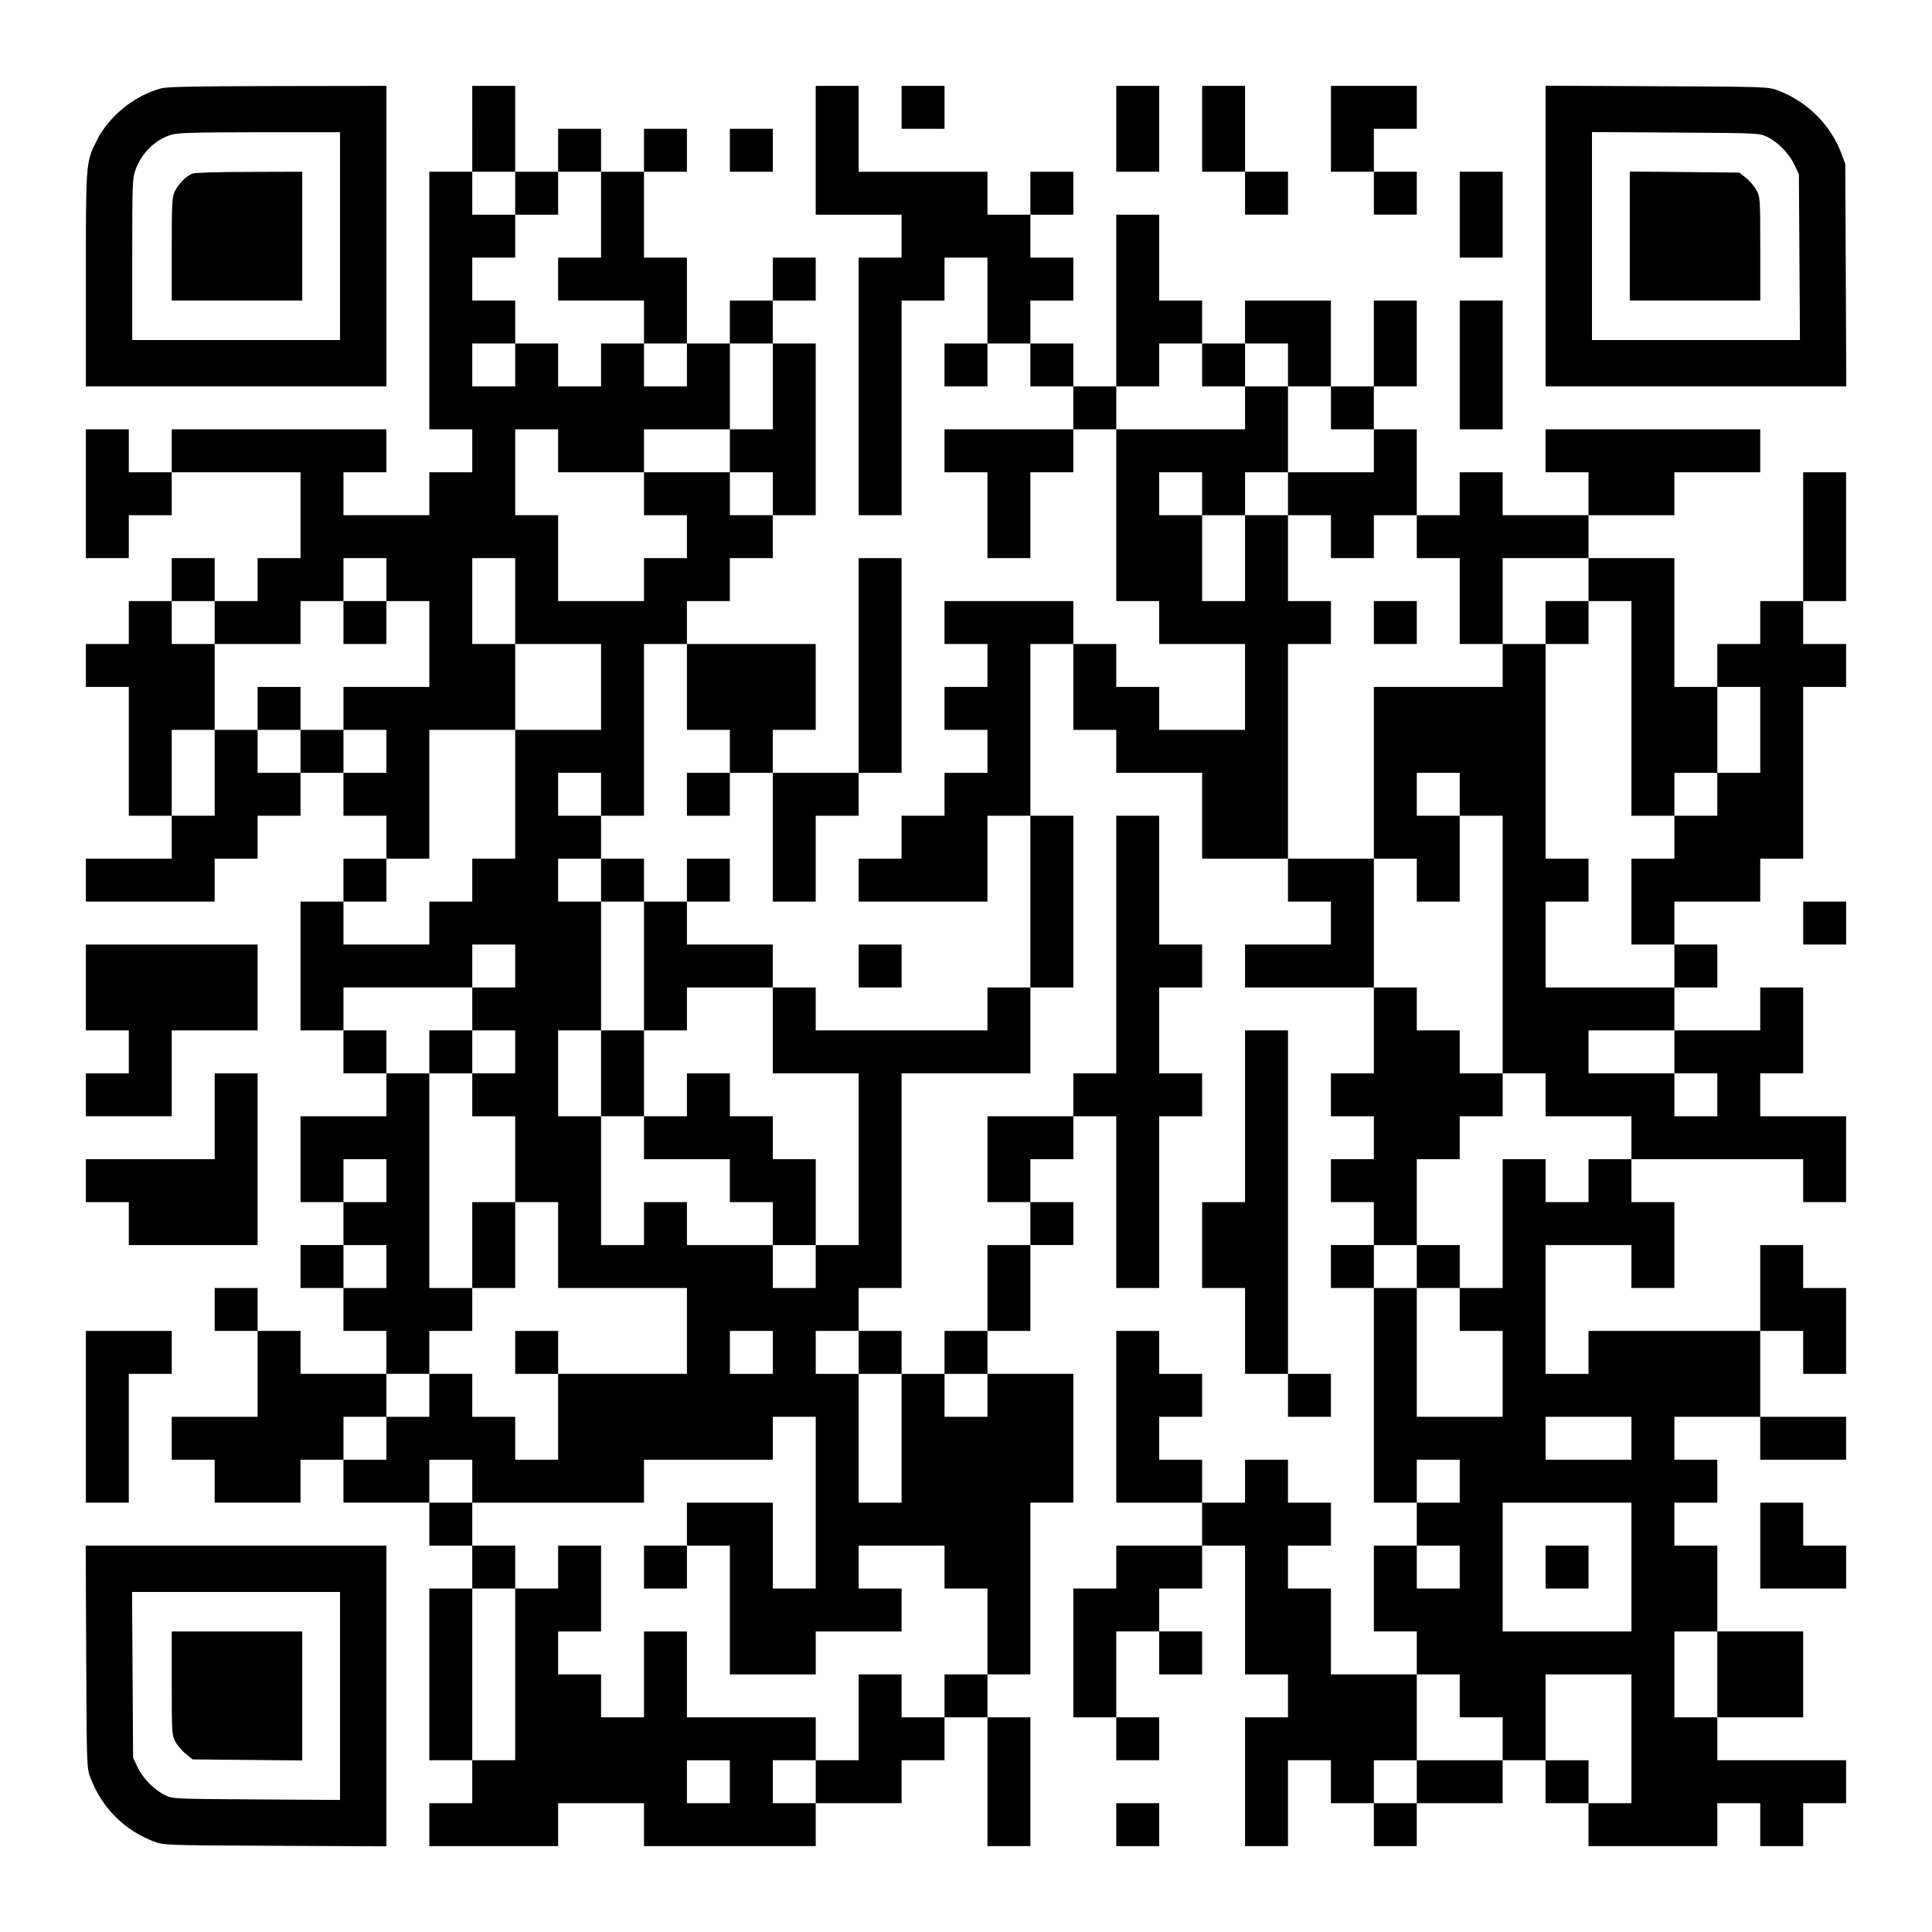 <?xml version="1.0" encoding="UTF-8" standalone="yes"?>
<svg version="1.0" xmlns="http://www.w3.org/2000/svg" width="1125px" height="1125px" viewBox="0 0 1125 1125" preserveAspectRatio="xMidYMid meet">
  <g transform="translate(0,1125) scale(0.1,-0.1)" fill="#000000" stroke="none">
    <path d="M936 10735 c-158 -44 -305 -164 -376 -310 -60 -122 -60 -121 -60
-802 l0 -623 875 0 875 0 0 875 0 875 -632 -1 c-497 -1 -644 -4 -682 -14z
m1044 -860 l0 -605 -605 0 -605 0 0 470 c0 448 1 472 20 524 36 95 109 168
200 199 38 14 116 16 518 17 l472 0 0 -605z"/>
    <path d="M1120 10239 c-35 -14 -78 -57 -101 -101 -17 -34 -19 -62 -19 -338 l0
-300 380 0 380 0 0 375 0 375 -307 -1 c-179 0 -318 -4 -333 -10z"/>
    <path d="M2750 10500 l0 -250 -125 0 -125 0 0 -750 0 -750 125 0 125 0 0 -125
0 -125 -125 0 -125 0 0 -125 0 -125 -250 0 -250 0 0 125 0 125 125 0 125 0 0
125 0 125 -625 0 -625 0 0 -125 0 -125 -125 0 -125 0 0 125 0 125 -125 0 -125
0 0 -375 0 -375 125 0 125 0 0 125 0 125 125 0 125 0 0 125 0 125 375 0 375 0
0 -250 0 -250 -125 0 -125 0 0 -125 0 -125 -125 0 -125 0 0 125 0 125 -125 0
-125 0 0 -125 0 -125 -125 0 -125 0 0 -125 0 -125 -125 0 -125 0 0 -125 0
-125 125 0 125 0 0 -375 0 -375 125 0 125 0 0 -125 0 -125 -250 0 -250 0 0
-125 0 -125 375 0 375 0 0 125 0 125 125 0 125 0 0 125 0 125 125 0 125 0 0
125 0 125 125 0 125 0 0 -125 0 -125 125 0 125 0 0 -125 0 -125 -125 0 -125 0
0 -125 0 -125 -125 0 -125 0 0 -375 0 -375 125 0 125 0 0 -125 0 -125 125 0
125 0 0 -125 0 -125 -250 0 -250 0 0 -250 0 -250 125 0 125 0 0 -125 0 -125
-125 0 -125 0 0 -125 0 -125 125 0 125 0 0 -125 0 -125 125 0 125 0 0 -125 0
-125 -250 0 -250 0 0 125 0 125 -125 0 -125 0 0 125 0 125 -125 0 -125 0 0
-125 0 -125 125 0 125 0 0 -250 0 -250 -250 0 -250 0 0 -125 0 -125 125 0 125
0 0 -125 0 -125 250 0 250 0 0 125 0 125 125 0 125 0 0 -125 0 -125 250 0 250
0 0 -125 0 -125 125 0 125 0 0 -125 0 -125 -125 0 -125 0 0 -500 0 -500 125 0
125 0 0 -125 0 -125 -125 0 -125 0 0 -125 0 -125 375 0 375 0 0 125 0 125 250
0 250 0 0 -125 0 -125 500 0 500 0 0 125 0 125 250 0 250 0 0 125 0 125 125 0
125 0 0 125 0 125 125 0 125 0 0 -375 0 -375 125 0 125 0 0 375 0 375 -125 0
-125 0 0 125 0 125 125 0 125 0 0 500 0 500 125 0 125 0 0 375 0 375 -250 0
-250 0 0 125 0 125 125 0 125 0 0 250 0 250 125 0 125 0 0 125 0 125 -125 0
-125 0 0 125 0 125 125 0 125 0 0 125 0 125 125 0 125 0 0 -500 0 -500 125 0
125 0 0 500 0 500 125 0 125 0 0 125 0 125 -125 0 -125 0 0 250 0 250 125 0
125 0 0 125 0 125 -125 0 -125 0 0 375 0 375 -125 0 -125 0 0 -750 0 -750
-125 0 -125 0 0 -125 0 -125 -250 0 -250 0 0 -250 0 -250 125 0 125 0 0 -125
0 -125 -125 0 -125 0 0 -250 0 -250 -125 0 -125 0 0 -125 0 -125 -125 0 -125
0 0 125 0 125 -125 0 -125 0 0 125 0 125 125 0 125 0 0 625 0 625 375 0 375 0
0 250 0 250 125 0 125 0 0 500 0 500 -125 0 -125 0 0 500 0 500 125 0 125 0 0
-250 0 -250 125 0 125 0 0 -125 0 -125 250 0 250 0 0 -250 0 -250 250 0 250 0
0 -125 0 -125 125 0 125 0 0 -125 0 -125 -250 0 -250 0 0 -125 0 -125 375 0
375 0 0 -250 0 -250 -125 0 -125 0 0 -125 0 -125 125 0 125 0 0 -125 0 -125
-125 0 -125 0 0 -125 0 -125 125 0 125 0 0 -125 0 -125 -125 0 -125 0 0 -125
0 -125 125 0 125 0 0 -625 0 -625 125 0 125 0 0 -125 0 -125 -125 0 -125 0 0
-250 0 -250 125 0 125 0 0 -125 0 -125 -250 0 -250 0 0 250 0 250 -125 0 -125
0 0 125 0 125 125 0 125 0 0 125 0 125 -125 0 -125 0 0 125 0 125 -125 0 -125
0 0 -125 0 -125 -125 0 -125 0 0 125 0 125 -125 0 -125 0 0 125 0 125 125 0
125 0 0 125 0 125 -125 0 -125 0 0 125 0 125 -125 0 -125 0 0 -500 0 -500 250
0 250 0 0 -125 0 -125 -250 0 -250 0 0 -125 0 -125 -125 0 -125 0 0 -375 0
-375 125 0 125 0 0 -125 0 -125 125 0 125 0 0 125 0 125 -125 0 -125 0 0 250
0 250 125 0 125 0 0 -125 0 -125 125 0 125 0 0 125 0 125 -125 0 -125 0 0 125
0 125 125 0 125 0 0 125 0 125 125 0 125 0 0 -375 0 -375 125 0 125 0 0 -125
0 -125 -125 0 -125 0 0 -375 0 -375 125 0 125 0 0 250 0 250 125 0 125 0 0
-125 0 -125 125 0 125 0 0 -125 0 -125 125 0 125 0 0 125 0 125 250 0 250 0 0
125 0 125 125 0 125 0 0 -125 0 -125 125 0 125 0 0 -125 0 -125 375 0 375 0 0
125 0 125 125 0 125 0 0 -125 0 -125 125 0 125 0 0 125 0 125 125 0 125 0 0
125 0 125 -375 0 -375 0 0 125 0 125 250 0 250 0 0 250 0 250 -250 0 -250 0 0
250 0 250 -125 0 -125 0 0 125 0 125 125 0 125 0 0 125 0 125 -125 0 -125 0 0
125 0 125 250 0 250 0 0 -125 0 -125 250 0 250 0 0 125 0 125 -250 0 -250 0 0
250 0 250 125 0 125 0 0 -125 0 -125 125 0 125 0 0 250 0 250 -125 0 -125 0 0
125 0 125 -125 0 -125 0 0 -250 0 -250 -500 0 -500 0 0 -125 0 -125 -125 0
-125 0 0 375 0 375 250 0 250 0 0 -125 0 -125 125 0 125 0 0 250 0 250 -125 0
-125 0 0 125 0 125 500 0 500 0 0 -125 0 -125 125 0 125 0 0 250 0 250 -250 0
-250 0 0 125 0 125 125 0 125 0 0 250 0 250 -125 0 -125 0 0 -125 0 -125 -250
0 -250 0 0 125 0 125 125 0 125 0 0 125 0 125 -125 0 -125 0 0 125 0 125 250
0 250 0 0 125 0 125 125 0 125 0 0 500 0 500 125 0 125 0 0 125 0 125 -125 0
-125 0 0 125 0 125 125 0 125 0 0 375 0 375 -125 0 -125 0 0 -375 0 -375 -125
0 -125 0 0 -125 0 -125 -125 0 -125 0 0 -125 0 -125 -125 0 -125 0 0 375 0
375 -250 0 -250 0 0 125 0 125 250 0 250 0 0 125 0 125 250 0 250 0 0 125 0
125 -625 0 -625 0 0 -125 0 -125 125 0 125 0 0 -125 0 -125 -250 0 -250 0 0
125 0 125 -125 0 -125 0 0 -125 0 -125 -125 0 -125 0 0 250 0 250 -125 0 -125
0 0 125 0 125 125 0 125 0 0 250 0 250 -125 0 -125 0 0 -250 0 -250 -125 0
-125 0 0 250 0 250 -250 0 -250 0 0 -125 0 -125 -125 0 -125 0 0 125 0 125
-125 0 -125 0 0 250 0 250 -125 0 -125 0 0 -500 0 -500 -125 0 -125 0 0 125 0
125 -125 0 -125 0 0 125 0 125 125 0 125 0 0 125 0 125 -125 0 -125 0 0 125 0
125 125 0 125 0 0 125 0 125 -125 0 -125 0 0 -125 0 -125 -125 0 -125 0 0 125
0 125 -375 0 -375 0 0 250 0 250 -125 0 -125 0 0 -375 0 -375 250 0 250 0 0
-125 0 -125 -125 0 -125 0 0 -750 0 -750 125 0 125 0 0 625 0 625 125 0 125 0
0 125 0 125 125 0 125 0 0 -250 0 -250 -125 0 -125 0 0 -125 0 -125 125 0 125
0 0 125 0 125 125 0 125 0 0 -125 0 -125 125 0 125 0 0 -125 0 -125 -375 0
-375 0 0 -125 0 -125 125 0 125 0 0 -250 0 -250 125 0 125 0 0 250 0 250 125
0 125 0 0 125 0 125 125 0 125 0 0 -500 0 -500 125 0 125 0 0 -125 0 -125 250
0 250 0 0 -250 0 -250 -250 0 -250 0 0 125 0 125 -125 0 -125 0 0 125 0 125
-125 0 -125 0 0 125 0 125 -375 0 -375 0 0 -125 0 -125 125 0 125 0 0 -125 0
-125 -125 0 -125 0 0 -125 0 -125 125 0 125 0 0 -125 0 -125 -125 0 -125 0 0
-125 0 -125 -125 0 -125 0 0 -125 0 -125 -125 0 -125 0 0 -125 0 -125 375 0
375 0 0 250 0 250 125 0 125 0 0 -500 0 -500 -125 0 -125 0 0 -125 0 -125
-500 0 -500 0 0 125 0 125 -125 0 -125 0 0 125 0 125 -250 0 -250 0 0 125 0
125 125 0 125 0 0 125 0 125 -125 0 -125 0 0 -125 0 -125 -125 0 -125 0 0 125
0 125 -125 0 -125 0 0 125 0 125 125 0 125 0 0 500 0 500 125 0 125 0 0 -250
0 -250 125 0 125 0 0 -125 0 -125 -125 0 -125 0 0 -125 0 -125 125 0 125 0 0
125 0 125 125 0 125 0 0 -375 0 -375 125 0 125 0 0 250 0 250 125 0 125 0 0
125 0 125 125 0 125 0 0 625 0 625 -125 0 -125 0 0 -625 0 -625 -250 0 -250 0
0 125 0 125 125 0 125 0 0 250 0 250 -375 0 -375 0 0 125 0 125 125 0 125 0 0
125 0 125 125 0 125 0 0 125 0 125 125 0 125 0 0 500 0 500 -125 0 -125 0 0
125 0 125 125 0 125 0 0 125 0 125 -125 0 -125 0 0 -125 0 -125 -125 0 -125 0
0 -125 0 -125 -125 0 -125 0 0 250 0 250 -125 0 -125 0 0 250 0 250 125 0 125
0 0 125 0 125 -125 0 -125 0 0 -125 0 -125 -125 0 -125 0 0 125 0 125 -125 0
-125 0 0 -125 0 -125 -125 0 -125 0 0 250 0 250 -125 0 -125 0 0 -250z m250
-375 l0 -125 125 0 125 0 0 125 0 125 125 0 125 0 0 -250 0 -250 -125 0 -125
0 0 -125 0 -125 250 0 250 0 0 -125 0 -125 125 0 125 0 0 -125 0 -125 -125 0
-125 0 0 125 0 125 -125 0 -125 0 0 -125 0 -125 -125 0 -125 0 0 125 0 125
-125 0 -125 0 0 -125 0 -125 -125 0 -125 0 0 125 0 125 125 0 125 0 0 125 0
125 -125 0 -125 0 0 125 0 125 125 0 125 0 0 125 0 125 -125 0 -125 0 0 125 0
125 125 0 125 0 0 -125z m1500 -1125 l0 -250 -125 0 -125 0 0 -125 0 -125 125
0 125 0 0 -125 0 -125 -125 0 -125 0 0 125 0 125 -250 0 -250 0 0 -125 0 -125
125 0 125 0 0 -125 0 -125 -125 0 -125 0 0 -125 0 -125 -250 0 -250 0 0 250 0
250 -125 0 -125 0 0 250 0 250 125 0 125 0 0 -125 0 -125 250 0 250 0 0 125 0
125 250 0 250 0 0 250 0 250 125 0 125 0 0 -250z m2500 125 l0 -125 125 0 125
0 0 125 0 125 125 0 125 0 0 -125 0 -125 125 0 125 0 0 -125 0 -125 125 0 125
0 0 -125 0 -125 -250 0 -250 0 0 -125 0 -125 125 0 125 0 0 -125 0 -125 125 0
125 0 0 125 0 125 125 0 125 0 0 -125 0 -125 125 0 125 0 0 -250 0 -250 125 0
125 0 0 250 0 250 250 0 250 0 0 -125 0 -125 125 0 125 0 0 -625 0 -625 125 0
125 0 0 125 0 125 125 0 125 0 0 250 0 250 125 0 125 0 0 -250 0 -250 -125 0
-125 0 0 -125 0 -125 -125 0 -125 0 0 -125 0 -125 -125 0 -125 0 0 -250 0
-250 125 0 125 0 0 -125 0 -125 -375 0 -375 0 0 250 0 250 125 0 125 0 0 125
0 125 -125 0 -125 0 0 625 0 625 -125 0 -125 0 0 -125 0 -125 -375 0 -375 0 0
-500 0 -500 125 0 125 0 0 -125 0 -125 125 0 125 0 0 250 0 250 -125 0 -125 0
0 125 0 125 125 0 125 0 0 -125 0 -125 125 0 125 0 0 -750 0 -750 125 0 125 0
0 -125 0 -125 250 0 250 0 0 -125 0 -125 -125 0 -125 0 0 -125 0 -125 -125 0
-125 0 0 125 0 125 -125 0 -125 0 0 -375 0 -375 -125 0 -125 0 0 -125 0 -125
125 0 125 0 0 -250 0 -250 -250 0 -250 0 0 375 0 375 -125 0 -125 0 0 125 0
125 125 0 125 0 0 250 0 250 125 0 125 0 0 125 0 125 125 0 125 0 0 125 0 125
-125 0 -125 0 0 125 0 125 -125 0 -125 0 0 125 0 125 -125 0 -125 0 0 375 0
375 -250 0 -250 0 0 625 0 625 125 0 125 0 0 125 0 125 -125 0 -125 0 0 250 0
250 -125 0 -125 0 0 -250 0 -250 -125 0 -125 0 0 250 0 250 -125 0 -125 0 0
125 0 125 125 0 125 0 0 -125 0 -125 125 0 125 0 0 125 0 125 125 0 125 0 0
250 0 250 -125 0 -125 0 0 -125 0 -125 -375 0 -375 0 0 125 0 125 125 0 125 0
0 125 0 125 125 0 125 0 0 -125z m-4750 -1250 l0 -125 125 0 125 0 0 -250 0
-250 -250 0 -250 0 0 -125 0 -125 125 0 125 0 0 -125 0 -125 -125 0 -125 0 0
125 0 125 -125 0 -125 0 0 -125 0 -125 -125 0 -125 0 0 125 0 125 -125 0 -125
0 0 -250 0 -250 -125 0 -125 0 0 250 0 250 125 0 125 0 0 250 0 250 -125 0
-125 0 0 125 0 125 125 0 125 0 0 -125 0 -125 250 0 250 0 0 125 0 125 125 0
125 0 0 125 0 125 125 0 125 0 0 -125z m750 -125 l0 -250 250 0 250 0 0 -250
0 -250 -250 0 -250 0 0 -375 0 -375 -125 0 -125 0 0 -125 0 -125 -125 0 -125
0 0 -125 0 -125 -250 0 -250 0 0 125 0 125 125 0 125 0 0 125 0 125 125 0 125
0 0 375 0 375 250 0 250 0 0 250 0 250 -125 0 -125 0 0 250 0 250 125 0 125 0
0 -250z m500 -1125 l0 -125 -125 0 -125 0 0 125 0 125 125 0 125 0 0 -125z m0
-500 l0 -125 125 0 125 0 0 -375 0 -375 125 0 125 0 0 125 0 125 250 0 250 0
0 -250 0 -250 250 0 250 0 0 -500 0 -500 -125 0 -125 0 0 -125 0 -125 -125 0
-125 0 0 125 0 125 -250 0 -250 0 0 125 0 125 -125 0 -125 0 0 -125 0 -125
-125 0 -125 0 0 375 0 375 -125 0 -125 0 0 250 0 250 125 0 125 0 0 375 0 375
-125 0 -125 0 0 125 0 125 125 0 125 0 0 -125z m-500 -500 l0 -125 -125 0
-125 0 0 -125 0 -125 125 0 125 0 0 -125 0 -125 -125 0 -125 0 0 -125 0 -125
125 0 125 0 0 -250 0 -250 125 0 125 0 0 -250 0 -250 375 0 375 0 0 -250 0
-250 -375 0 -375 0 0 -250 0 -250 -125 0 -125 0 0 125 0 125 -125 0 -125 0 0
125 0 125 -125 0 -125 0 0 -125 0 -125 -125 0 -125 0 0 -125 0 -125 -125 0
-125 0 0 125 0 125 125 0 125 0 0 125 0 125 125 0 125 0 0 125 0 125 125 0
125 0 0 125 0 125 -125 0 -125 0 0 625 0 625 -125 0 -125 0 0 125 0 125 -125
0 -125 0 0 125 0 125 375 0 375 0 0 125 0 125 125 0 125 0 0 -125z m6750 -500
l0 -125 125 0 125 0 0 -125 0 -125 -125 0 -125 0 0 125 0 125 -250 0 -250 0 0
125 0 125 250 0 250 0 0 -125z m-7500 -750 l0 -125 -125 0 -125 0 0 125 0 125
125 0 125 0 0 -125z m0 -500 l0 -125 -125 0 -125 0 0 125 0 125 125 0 125 0 0
-125z m2250 -500 l0 -125 -125 0 -125 0 0 125 0 125 125 0 125 0 0 -125z m500
0 l0 -125 125 0 125 0 0 -375 0 -375 -125 0 -125 0 0 375 0 375 -125 0 -125 0
0 125 0 125 125 0 125 0 0 -125z m750 -250 l0 -125 -125 0 -125 0 0 125 0 125
125 0 125 0 0 -125z m-1000 -625 l0 -500 -125 0 -125 0 0 250 0 250 -250 0
-250 0 0 -125 0 -125 125 0 125 0 0 -375 0 -375 250 0 250 0 0 125 0 125 250
0 250 0 0 125 0 125 -125 0 -125 0 0 125 0 125 250 0 250 0 0 -125 0 -125 125
0 125 0 0 -250 0 -250 -125 0 -125 0 0 -125 0 -125 -125 0 -125 0 0 125 0 125
-125 0 -125 0 0 -250 0 -250 -125 0 -125 0 0 -125 0 -125 -125 0 -125 0 0 125
0 125 125 0 125 0 0 125 0 125 -375 0 -375 0 0 250 0 250 -125 0 -125 0 0
-250 0 -250 -125 0 -125 0 0 125 0 125 -125 0 -125 0 0 125 0 125 125 0 125 0
0 250 0 250 -125 0 -125 0 0 -125 0 -125 -125 0 -125 0 0 -500 0 -500 -125 0
-125 0 0 500 0 500 125 0 125 0 0 125 0 125 -125 0 -125 0 0 125 0 125 -125 0
-125 0 0 125 0 125 125 0 125 0 0 -125 0 -125 500 0 500 0 0 125 0 125 375 0
375 0 0 125 0 125 125 0 125 0 0 -500z m4750 375 l0 -125 -250 0 -250 0 0 125
0 125 250 0 250 0 0 -125z m-1000 -250 l0 -125 -125 0 -125 0 0 125 0 125 125
0 125 0 0 -125z m1000 -500 l0 -375 -375 0 -375 0 0 375 0 375 375 0 375 0 0
-375z m-1000 0 l0 -125 -125 0 -125 0 0 125 0 125 125 0 125 0 0 -125z m1500
-625 l0 -250 -125 0 -125 0 0 250 0 250 125 0 125 0 0 -250z m-1500 -125 l0
-125 125 0 125 0 0 -125 0 -125 -250 0 -250 0 0 -125 0 -125 -125 0 -125 0 0
125 0 125 125 0 125 0 0 250 0 250 125 0 125 0 0 -125z m1000 -250 l0 -375
-125 0 -125 0 0 125 0 125 -125 0 -125 0 0 250 0 250 250 0 250 0 0 -375z
m-5250 -250 l0 -125 -125 0 -125 0 0 125 0 125 125 0 125 0 0 -125z"/>
    <path d="M8000 7625 l0 -125 125 0 125 0 0 125 0 125 -125 0 -125 0 0 -125z"/>
    <path d="M9000 7625 l0 -125 125 0 125 0 0 125 0 125 -125 0 -125 0 0 -125z"/>
    <path d="M8250 3875 l0 -125 125 0 125 0 0 125 0 125 -125 0 -125 0 0 -125z"/>
    <path d="M2000 7625 l0 -125 125 0 125 0 0 125 0 125 -125 0 -125 0 0 -125z"/>
    <path d="M1500 7125 l0 -125 125 0 125 0 0 125 0 125 -125 0 -125 0 0 -125z"/>
    <path d="M3500 5000 l0 -250 125 0 125 0 0 -125 0 -125 250 0 250 0 0 -125 0
-125 125 0 125 0 0 -125 0 -125 125 0 125 0 0 250 0 250 -125 0 -125 0 0 125
0 125 -125 0 -125 0 0 125 0 125 -125 0 -125 0 0 -125 0 -125 -125 0 -125 0 0
250 0 250 -125 0 -125 0 0 -250z"/>
    <path d="M2500 5125 l0 -125 125 0 125 0 0 125 0 125 -125 0 -125 0 0 -125z"/>
    <path d="M2750 4000 l0 -250 125 0 125 0 0 250 0 250 -125 0 -125 0 0 -250z"/>
    <path d="M3000 3375 l0 -125 125 0 125 0 0 125 0 125 -125 0 -125 0 0 -125z"/>
    <path d="M3750 2125 l0 -125 125 0 125 0 0 125 0 125 -125 0 -125 0 0 -125z"/>
    <path d="M9000 2125 l0 -125 125 0 125 0 0 125 0 125 -125 0 -125 0 0 -125z"/>
    <path d="M5250 10625 l0 -125 125 0 125 0 0 125 0 125 -125 0 -125 0 0 -125z"/>
    <path d="M6500 10500 l0 -250 125 0 125 0 0 250 0 250 -125 0 -125 0 0 -250z"/>
    <path d="M7000 10500 l0 -250 125 0 125 0 0 -125 0 -125 125 0 125 0 0 125 0
125 -125 0 -125 0 0 250 0 250 -125 0 -125 0 0 -250z"/>
    <path d="M7750 10500 l0 -250 125 0 125 0 0 -125 0 -125 125 0 125 0 0 125 0
125 -125 0 -125 0 0 125 0 125 125 0 125 0 0 125 0 125 -250 0 -250 0 0 -250z"/>
    <path d="M9000 9875 l0 -875 875 0 876 0 -3 648 -3 647 -23 62 c-63 167 -198
301 -368 366 -59 22 -64 22 -706 25 l-648 3 0 -876z m1292 577 c63 -31 126
-96 157 -162 l26 -55 3 -482 3 -483 -606 0 -605 0 0 605 0 606 488 -3 c486 -3
487 -3 534 -26z"/>
    <path d="M9490 9875 l0 -375 380 0 380 0 0 303 c0 294 -1 303 -23 341 -12 22
-39 53 -60 70 l-39 31 -319 3 -319 3 0 -376z"/>
    <path d="M4250 10375 l0 -125 125 0 125 0 0 125 0 125 -125 0 -125 0 0 -125z"/>
    <path d="M8500 10000 l0 -250 125 0 125 0 0 250 0 250 -125 0 -125 0 0 -250z"/>
    <path d="M8500 9125 l0 -375 125 0 125 0 0 375 0 375 -125 0 -125 0 0 -375z"/>
    <path d="M10500 5875 l0 -125 125 0 125 0 0 125 0 125 -125 0 -125 0 0 -125z"/>
    <path d="M500 5500 l0 -250 125 0 125 0 0 -125 0 -125 -125 0 -125 0 0 -125 0
-125 250 0 250 0 0 250 0 250 250 0 250 0 0 250 0 250 -500 0 -500 0 0 -250z"/>
    <path d="M5000 5625 l0 -125 125 0 125 0 0 125 0 125 -125 0 -125 0 0 -125z"/>
    <path d="M7250 4750 l0 -500 -125 0 -125 0 0 -250 0 -250 125 0 125 0 0 -250
0 -250 125 0 125 0 0 -125 0 -125 125 0 125 0 0 125 0 125 -125 0 -125 0 0
1000 0 1000 -125 0 -125 0 0 -500z"/>
    <path d="M1250 4750 l0 -250 -375 0 -375 0 0 -125 0 -125 125 0 125 0 0 -125
0 -125 375 0 375 0 0 500 0 500 -125 0 -125 0 0 -250z"/>
    <path d="M500 3000 l0 -500 125 0 125 0 0 375 0 375 125 0 125 0 0 125 0 125
-250 0 -250 0 0 -500z"/>
    <path d="M10250 2250 l0 -250 250 0 250 0 0 125 0 125 -125 0 -125 0 0 125 0
125 -125 0 -125 0 0 -250z"/>
    <path d="M502 1603 c3 -641 3 -649 25 -706 66 -173 197 -305 369 -370 59 -22
64 -22 707 -25 l647 -3 0 876 0 875 -875 0 -876 0 3 -647z m1478 -228 l0 -606
-487 3 c-485 3 -488 3 -534 26 -63 31 -127 97 -158 162 l-26 55 -3 483 -3 482
606 0 605 0 0 -605z"/>
    <path d="M1000 1448 c0 -295 1 -304 23 -342 12 -22 39 -53 60 -70 l39 -31 319
-3 319 -3 0 376 0 375 -380 0 -380 0 0 -302z"/>
    <path d="M6500 625 l0 -125 125 0 125 0 0 125 0 125 -125 0 -125 0 0 -125z"/>
  </g>
</svg>